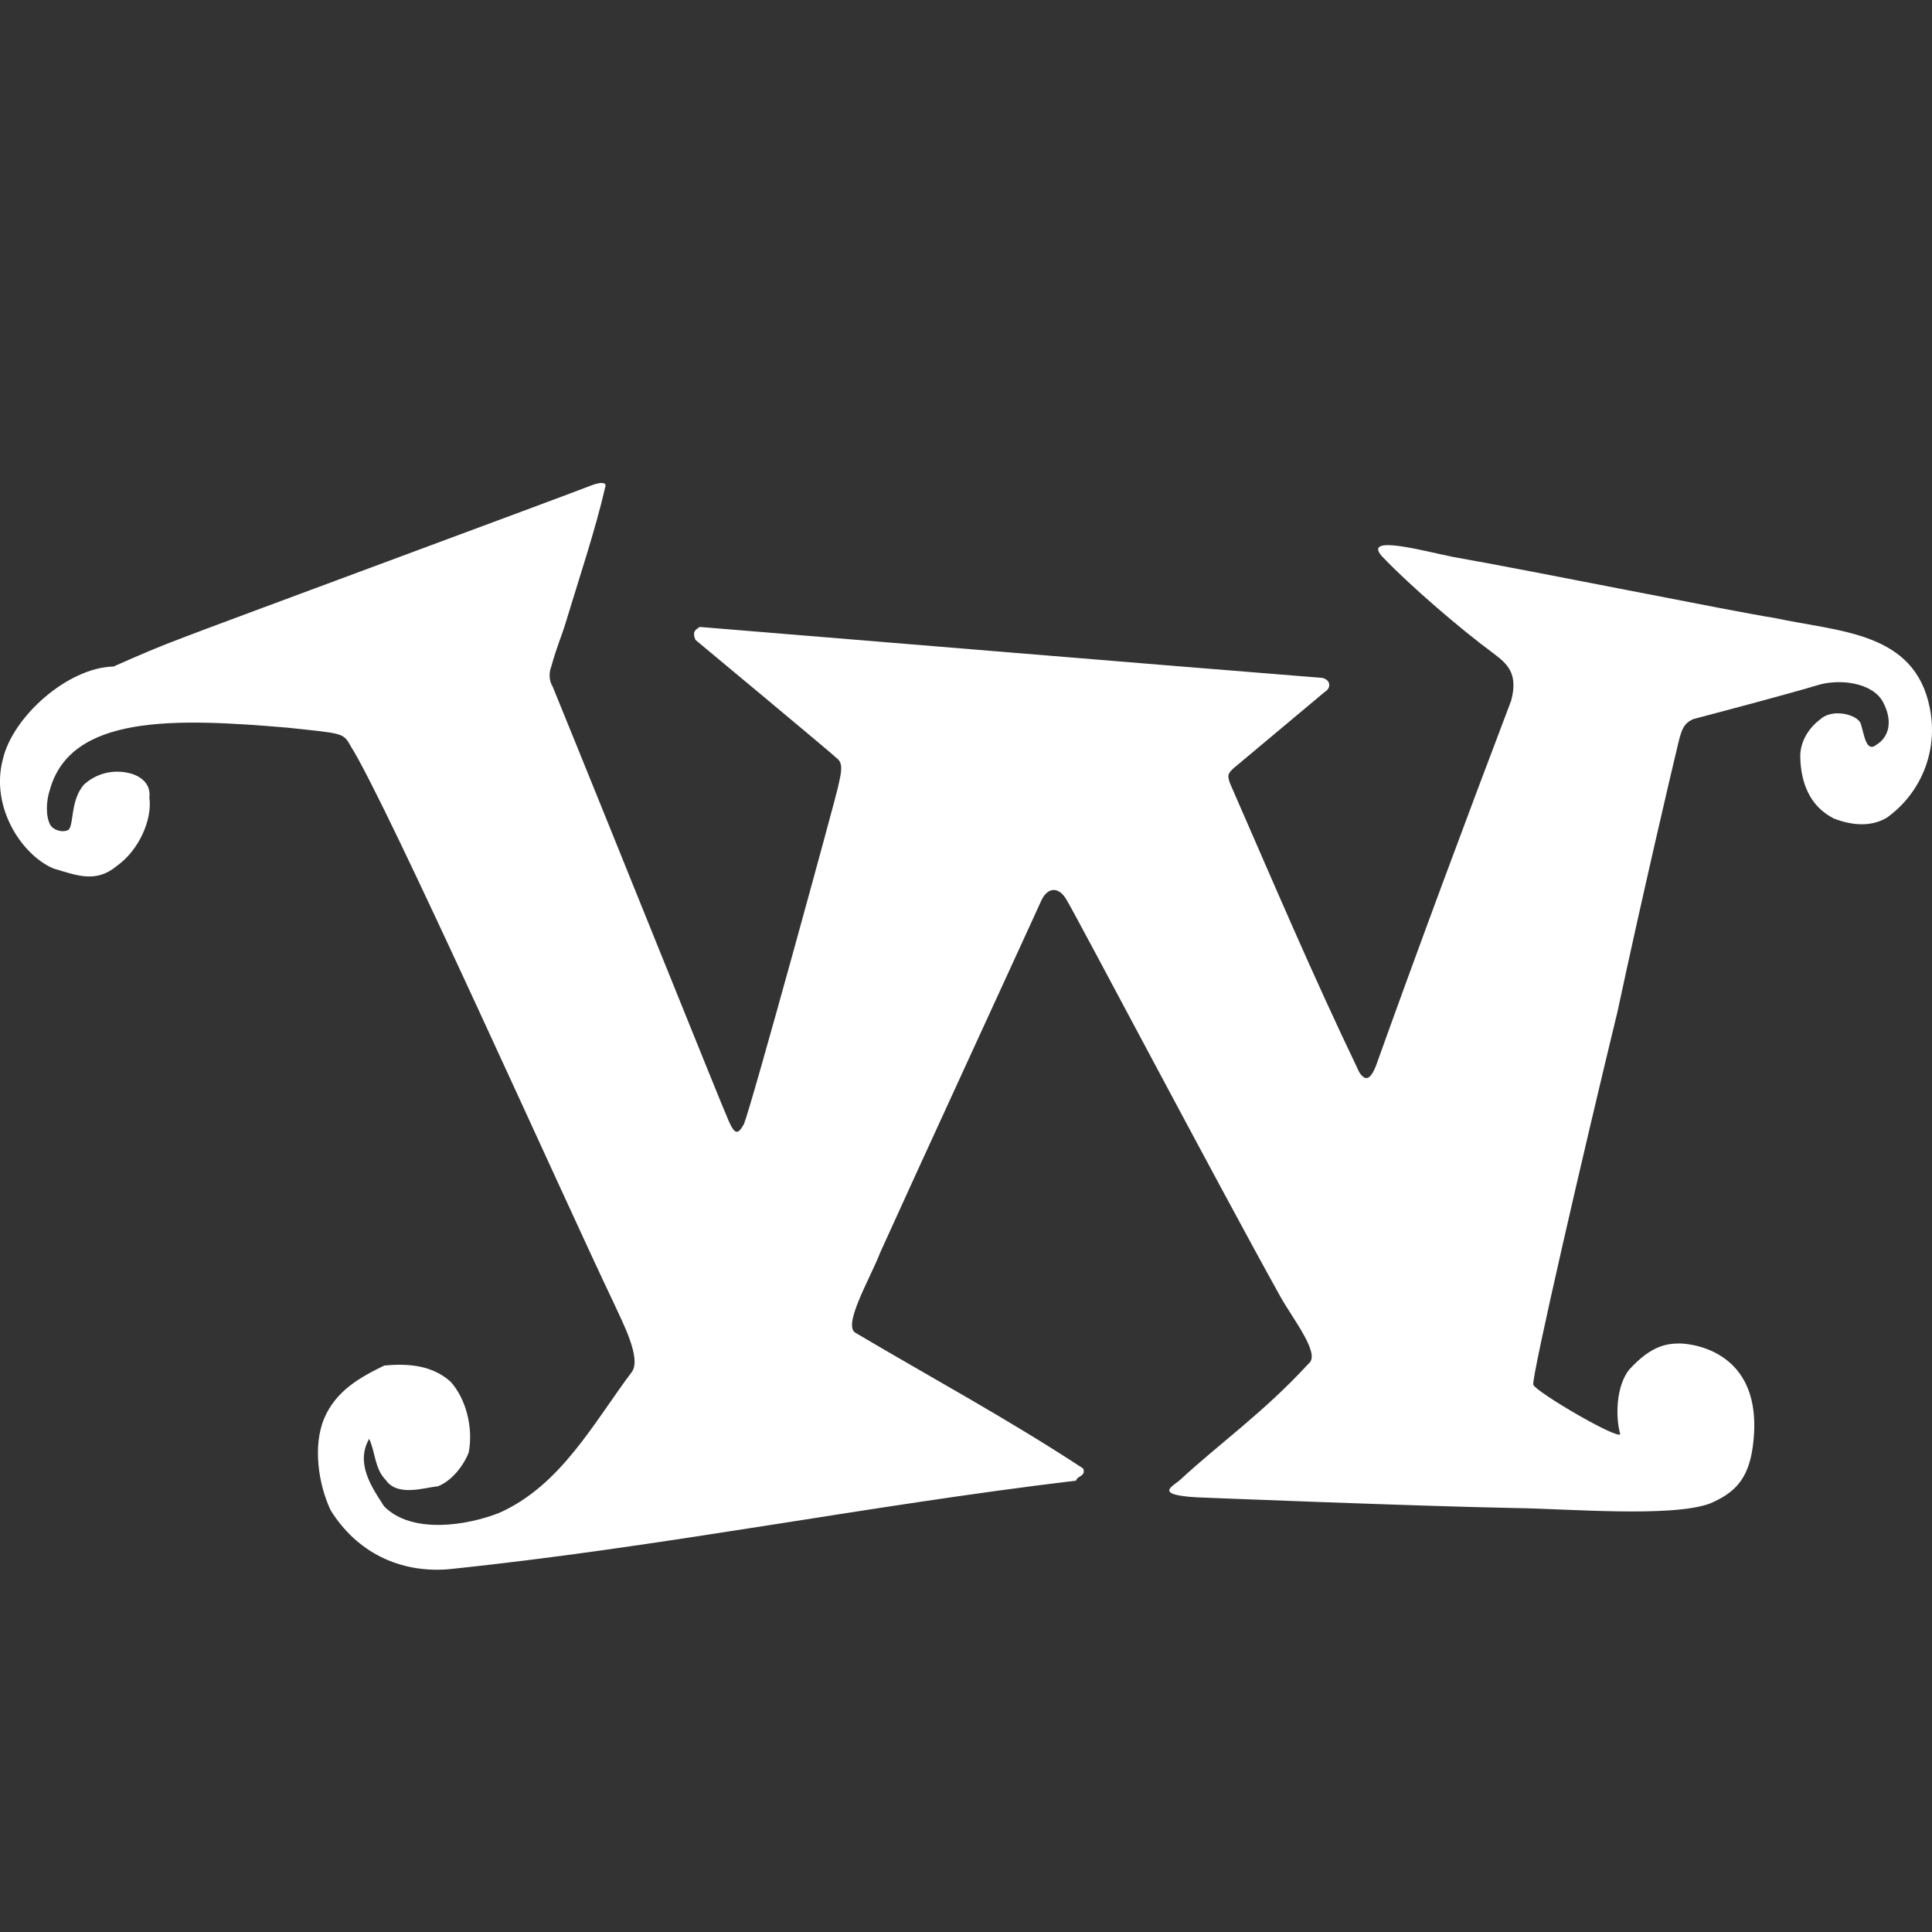 <svg width="16" height="16" viewBox="0 0 16 16" fill="none" xmlns="http://www.w3.org/2000/svg">
<rect x="0" y="0" width="16" height="16" fill="#333333" stroke="none"/>
<path d="M4.686 5.153C4.798 4.781 4.929 4.396 5.015 4.023C5.015 4.023 5.025 3.971 4.889 4.023C4.754 4.078 1.712 5.203 1.522 5.278C1.315 5.356 1.174 5.416 0.94 5.52C0.561 5.528 0.102 5.937 0.023 6.291C-0.079 6.677 0.172 7.075 0.441 7.192C0.634 7.249 0.793 7.317 0.968 7.171C1.148 7.044 1.263 6.789 1.237 6.606C1.25 6.5 1.18 6.437 1.091 6.408C1.002 6.382 0.843 6.369 0.699 6.494C0.574 6.63 0.618 6.856 0.558 6.877C0.509 6.895 0.444 6.874 0.417 6.833C0.376 6.757 0.383 6.632 0.412 6.544C0.584 5.916 1.449 5.947 2.378 6.026C2.837 6.075 2.843 6.067 2.903 6.177C3.206 6.653 4.675 9.939 5.09 10.806C5.148 10.937 5.318 11.252 5.231 11.364C4.918 11.78 4.644 12.304 4.132 12.53C3.866 12.634 3.412 12.707 3.182 12.476C3.078 12.317 2.942 12.119 3.057 11.916C3.109 12.023 3.101 12.163 3.195 12.257C3.292 12.398 3.516 12.319 3.626 12.309C3.741 12.265 3.84 12.137 3.882 12.028C3.921 11.819 3.858 11.585 3.733 11.444C3.587 11.312 3.394 11.288 3.182 11.309C2.984 11.405 2.783 11.517 2.686 11.744C2.589 11.97 2.636 12.291 2.738 12.507C2.955 12.856 3.31 13.028 3.712 12.996C5.474 12.814 7.169 12.47 8.912 12.262C8.92 12.22 8.996 12.228 8.97 12.161C8.333 11.744 7.738 11.424 7.085 11.038C6.975 10.976 7.208 10.585 7.289 10.374C7.56 9.773 8.437 7.869 8.617 7.473C8.672 7.338 8.774 7.338 8.839 7.463C8.918 7.593 10.077 9.791 10.604 10.739C10.709 10.926 10.938 11.213 10.839 11.291C10.466 11.697 10.113 11.942 9.766 12.262C9.703 12.314 9.562 12.379 9.907 12.4C9.907 12.4 11.708 12.473 12.549 12.489C12.977 12.494 13.839 12.569 14.16 12.452C14.361 12.366 14.477 12.256 14.515 11.986C14.634 11.126 13.912 11.126 13.912 11.126C13.806 11.127 13.677 11.14 13.492 11.343C13.384 11.478 13.377 11.733 13.418 11.877C13.398 11.924 12.724 11.53 12.698 11.468C12.682 11.405 13.123 9.499 13.395 8.38C13.599 7.427 13.849 6.359 13.886 6.208C13.922 6.057 13.933 5.994 14.024 5.955C14.301 5.882 14.846 5.737 15.053 5.674C15.235 5.619 15.509 5.651 15.596 5.817C15.682 5.984 15.637 6.109 15.538 6.169C15.452 6.237 15.437 6.072 15.41 5.994C15.384 5.916 15.173 5.864 15.074 5.958C14.982 6.026 14.909 6.138 14.909 6.263C14.912 6.473 14.982 6.674 15.186 6.778C15.332 6.835 15.491 6.851 15.624 6.773C15.899 6.578 16.055 6.231 15.982 5.864C15.857 5.229 15.233 5.234 14.692 5.117C14.397 5.073 12.698 4.729 12.032 4.612C11.805 4.567 11.286 4.422 11.442 4.604C11.682 4.856 12.103 5.216 12.372 5.414C12.481 5.497 12.575 5.575 12.515 5.802C12.15 6.763 11.748 7.841 11.395 8.827C11.346 8.95 11.304 8.952 11.257 8.88C10.863 8.059 10.549 7.317 10.192 6.5C10.179 6.471 10.171 6.442 10.173 6.421C10.179 6.388 10.233 6.348 10.233 6.348L10.97 5.731C11.024 5.7 11.024 5.632 10.951 5.614C9.262 5.479 7.304 5.315 5.795 5.192C5.754 5.218 5.733 5.234 5.759 5.299C5.759 5.299 6.894 6.242 6.941 6.289C6.986 6.335 6.962 6.416 6.941 6.515C6.921 6.611 6.226 9.15 6.161 9.309C6.114 9.393 6.088 9.403 6.036 9.286C5.983 9.171 5.046 6.835 4.576 5.684C4.55 5.643 4.542 5.578 4.566 5.518C4.613 5.349 4.647 5.281 4.686 5.153Z" fill="white"/>
</svg>
